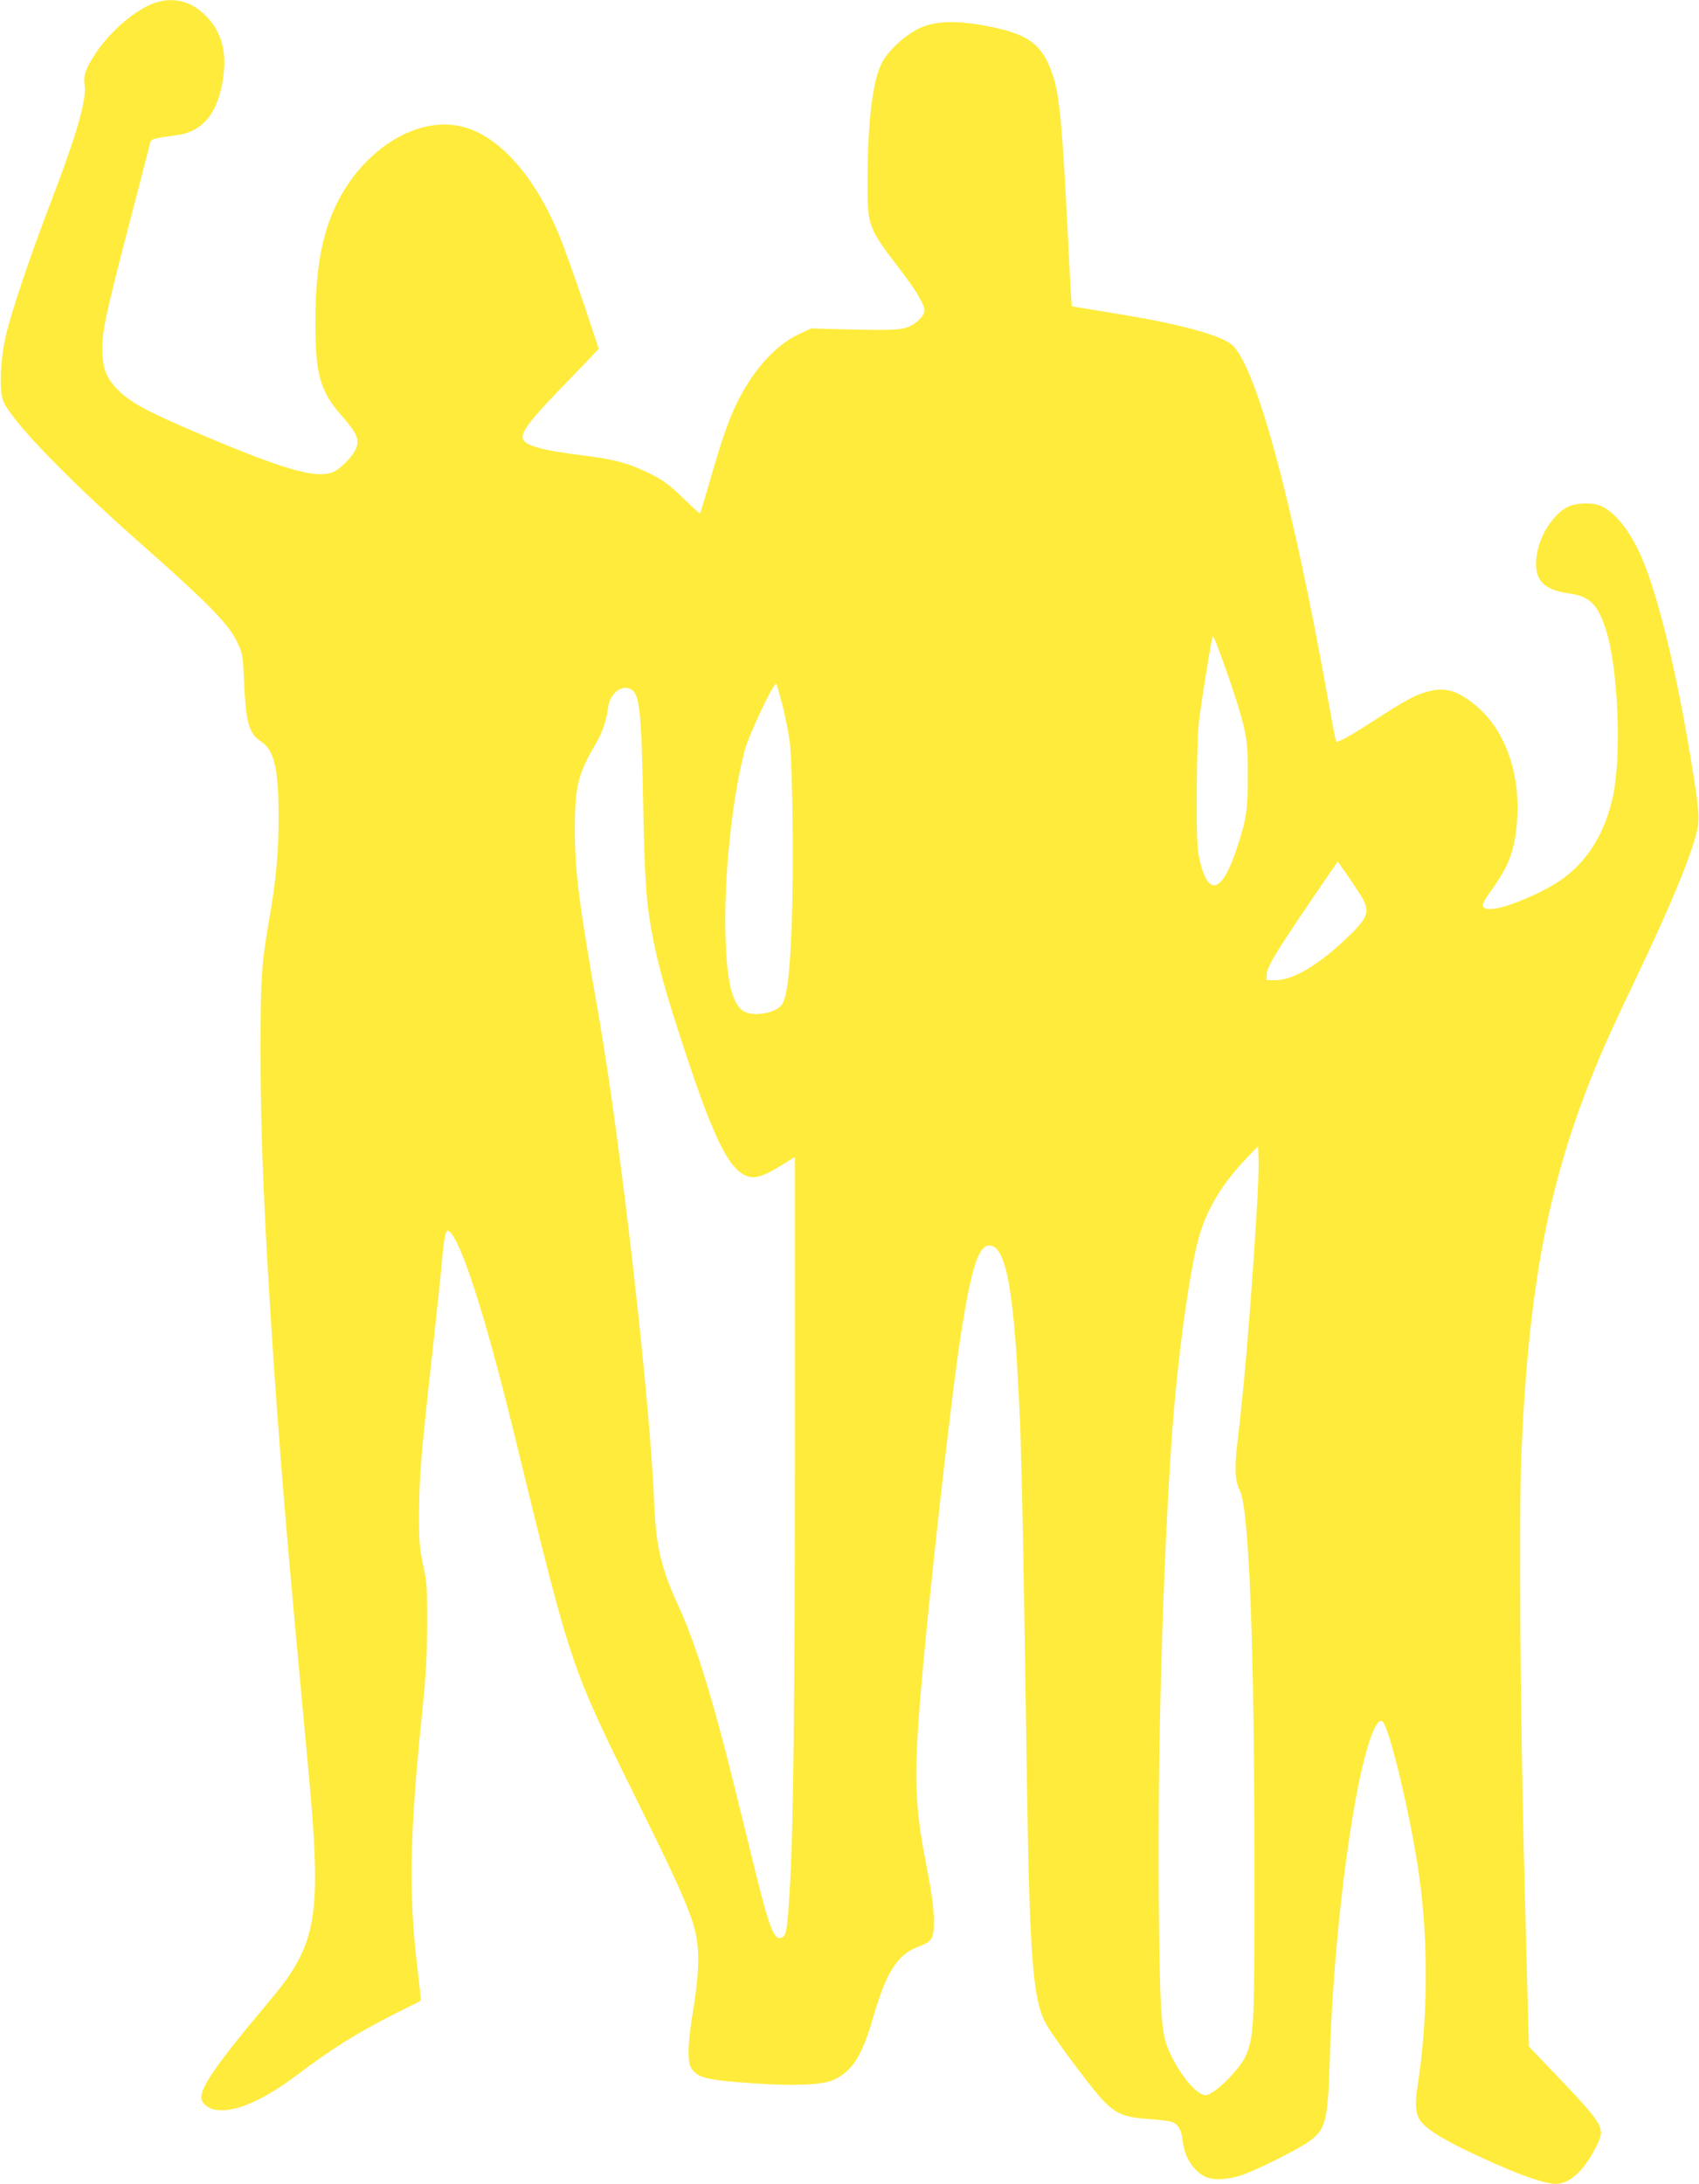 <?xml version="1.0" standalone="no"?>
<!DOCTYPE svg PUBLIC "-//W3C//DTD SVG 20010904//EN"
 "http://www.w3.org/TR/2001/REC-SVG-20010904/DTD/svg10.dtd">
<svg version="1.0" xmlns="http://www.w3.org/2000/svg"
 width="996pt" height="1280pt" viewBox="0 0 996 1280"
 preserveAspectRatio="xMidYMid meet">
<g transform="translate(0,1280) scale(0.1,-0.1)"
fill="#ffeb3b" stroke="none">
<path d="M905 12782 c-111 -38 -262 -168 -346 -297 -56 -85 -72 -130 -63 -181
13 -86 -45 -290 -197 -686 -125 -326 -231 -641 -266 -790 -33 -144 -39 -332
-10 -388 63 -127 395 -468 812 -835 371 -327 501 -459 550 -558 38 -77 38 -77
46 -244 11 -242 28 -302 99 -349 78 -52 103 -157 103 -439 1 -212 -14 -373
-58 -622 -41 -236 -48 -338 -48 -743 0 -503 22 -1014 78 -1845 46 -664 79
-1053 200 -2349 84 -899 59 -1047 -231 -1391 -292 -347 -394 -491 -394 -558 0
-35 42 -69 94 -74 108 -13 272 59 461 201 219 165 369 258 615 381 63 31 116
58 117 59 2 2 -9 99 -23 217 -48 405 -41 772 27 1434 26 251 32 356 33 550 1
218 -1 250 -24 355 -21 101 -24 139 -23 310 1 212 11 328 78 935 24 220 50
461 56 535 13 142 22 185 39 175 69 -42 213 -489 382 -1180 342 -1401 325
-1353 741 -2195 308 -625 339 -709 340 -895 0 -75 -8 -164 -27 -280 -36 -219
-39 -323 -10 -362 39 -53 91 -65 367 -84 236 -16 397 -9 462 20 111 49 170
143 236 374 74 256 140 360 257 405 90 34 97 46 96 161 0 69 -12 154 -41 306
-70 355 -76 519 -38 992 45 553 181 1768 240 2145 60 378 102 508 164 508 102
0 149 -270 181 -1045 10 -243 22 -852 40 -2090 16 -1048 35 -1290 114 -1431
38 -68 252 -356 317 -428 87 -95 132 -115 283 -126 68 -4 134 -13 145 -20 31
-16 48 -49 54 -107 11 -95 59 -173 131 -210 47 -24 139 -19 226 12 100 37 336
156 393 200 89 68 102 122 112 465 15 533 81 1176 165 1600 52 265 110 419
145 390 40 -33 167 -566 214 -900 56 -393 52 -851 -9 -1239 -18 -111 -10 -174
26 -213 60 -64 186 -133 459 -253 144 -63 273 -105 322 -105 88 0 170 77 245
228 50 102 42 115 -263 435 l-136 142 -23 855 c-28 1038 -37 2248 -21 2627 39
905 143 1494 370 2094 79 209 128 322 301 684 199 418 316 697 356 855 19 76
16 125 -27 390 -89 548 -196 990 -294 1220 -66 154 -157 270 -241 305 -43 18
-113 19 -168 4 -89 -25 -186 -159 -206 -286 -24 -144 29 -209 188 -231 122
-17 169 -64 217 -215 71 -223 92 -731 41 -973 -48 -222 -155 -392 -316 -499
-124 -82 -344 -170 -412 -163 -45 4 -46 25 -3 84 116 161 149 240 166 404 29
286 -60 553 -234 700 -111 94 -186 116 -293 85 -70 -20 -124 -49 -304 -165
-143 -93 -219 -135 -227 -126 -3 2 -20 92 -39 198 -216 1220 -439 2039 -582
2135 -86 57 -314 117 -670 175 -141 23 -258 42 -259 43 -1 1 -12 188 -23 415
-32 645 -49 826 -89 942 -61 179 -140 237 -378 284 -181 36 -311 32 -404 -12
-84 -40 -187 -135 -221 -206 -53 -107 -81 -340 -82 -678 -1 -280 -2 -279 200
-542 81 -106 134 -195 134 -226 0 -32 -46 -79 -98 -99 -49 -19 -107 -20 -432
-12 l-135 4 -76 -36 c-139 -66 -276 -222 -368 -420 -46 -99 -83 -206 -152
-447 -28 -97 -53 -179 -55 -181 -2 -2 -39 31 -82 73 -97 94 -129 119 -212 160
-115 58 -212 85 -387 106 -239 29 -342 57 -357 96 -14 36 39 109 203 278 91
95 183 190 204 212 l37 40 -95 285 c-53 156 -116 332 -141 390 -144 342 -347
569 -558 625 -278 74 -617 -148 -766 -503 -71 -169 -101 -364 -101 -648 0
-301 28 -399 155 -543 84 -96 102 -133 87 -181 -14 -48 -98 -135 -146 -151
-102 -34 -286 20 -766 223 -332 141 -427 194 -503 278 -57 63 -76 120 -76 226
0 107 23 213 153 713 58 223 112 430 119 460 15 62 -5 53 172 79 151 22 241
140 266 349 20 158 -19 274 -121 366 -81 73 -182 94 -284 58z m6234 -3775 c71
-190 132 -375 153 -468 20 -88 23 -132 23 -289 0 -197 -8 -249 -62 -415 -88
-270 -169 -297 -221 -74 -14 62 -17 127 -16 389 0 179 5 358 12 415 17 142 76
505 82 505 3 0 16 -28 29 -63z m-2550 -348 c17 -70 36 -169 42 -220 16 -156
22 -752 10 -1061 -11 -291 -27 -420 -57 -465 -34 -52 -170 -75 -226 -39 -66
43 -97 171 -105 431 -11 342 37 807 112 1095 26 96 173 407 186 392 3 -4 20
-64 38 -133z m-890 101 c50 -26 61 -127 71 -645 8 -449 17 -580 46 -750 37
-208 79 -362 205 -744 138 -417 224 -609 304 -680 68 -60 119 -55 246 23 l89
55 0 -1622 c0 -1593 -9 -2331 -31 -2684 -13 -214 -19 -252 -41 -267 -46 -29
-76 43 -161 389 -30 121 -89 361 -131 532 -119 481 -221 808 -320 1023 -99
213 -131 349 -141 600 -24 607 -199 2137 -326 2860 -117 667 -139 840 -139
1092 0 247 18 322 125 503 37 64 59 129 70 209 11 82 79 136 134 106z m4292
-1232 c40 -78 24 -113 -105 -235 -160 -151 -306 -237 -406 -238 l-55 0 1 35
c1 43 58 136 267 443 l149 218 65 -93 c35 -51 73 -110 84 -130z m-626 -1863
c-35 -561 -74 -1020 -112 -1329 -17 -143 -13 -218 16 -274 53 -104 84 -901 85
-2172 1 -945 -2 -1009 -45 -1126 -32 -85 -190 -244 -243 -244 -54 0 -165 139
-220 276 -39 95 -47 231 -53 868 -8 853 23 1951 77 2721 31 437 100 948 156
1155 46 169 136 320 283 473 l66 69 3 -84 c2 -45 -4 -195 -13 -333z"/>
</g>
</svg>
